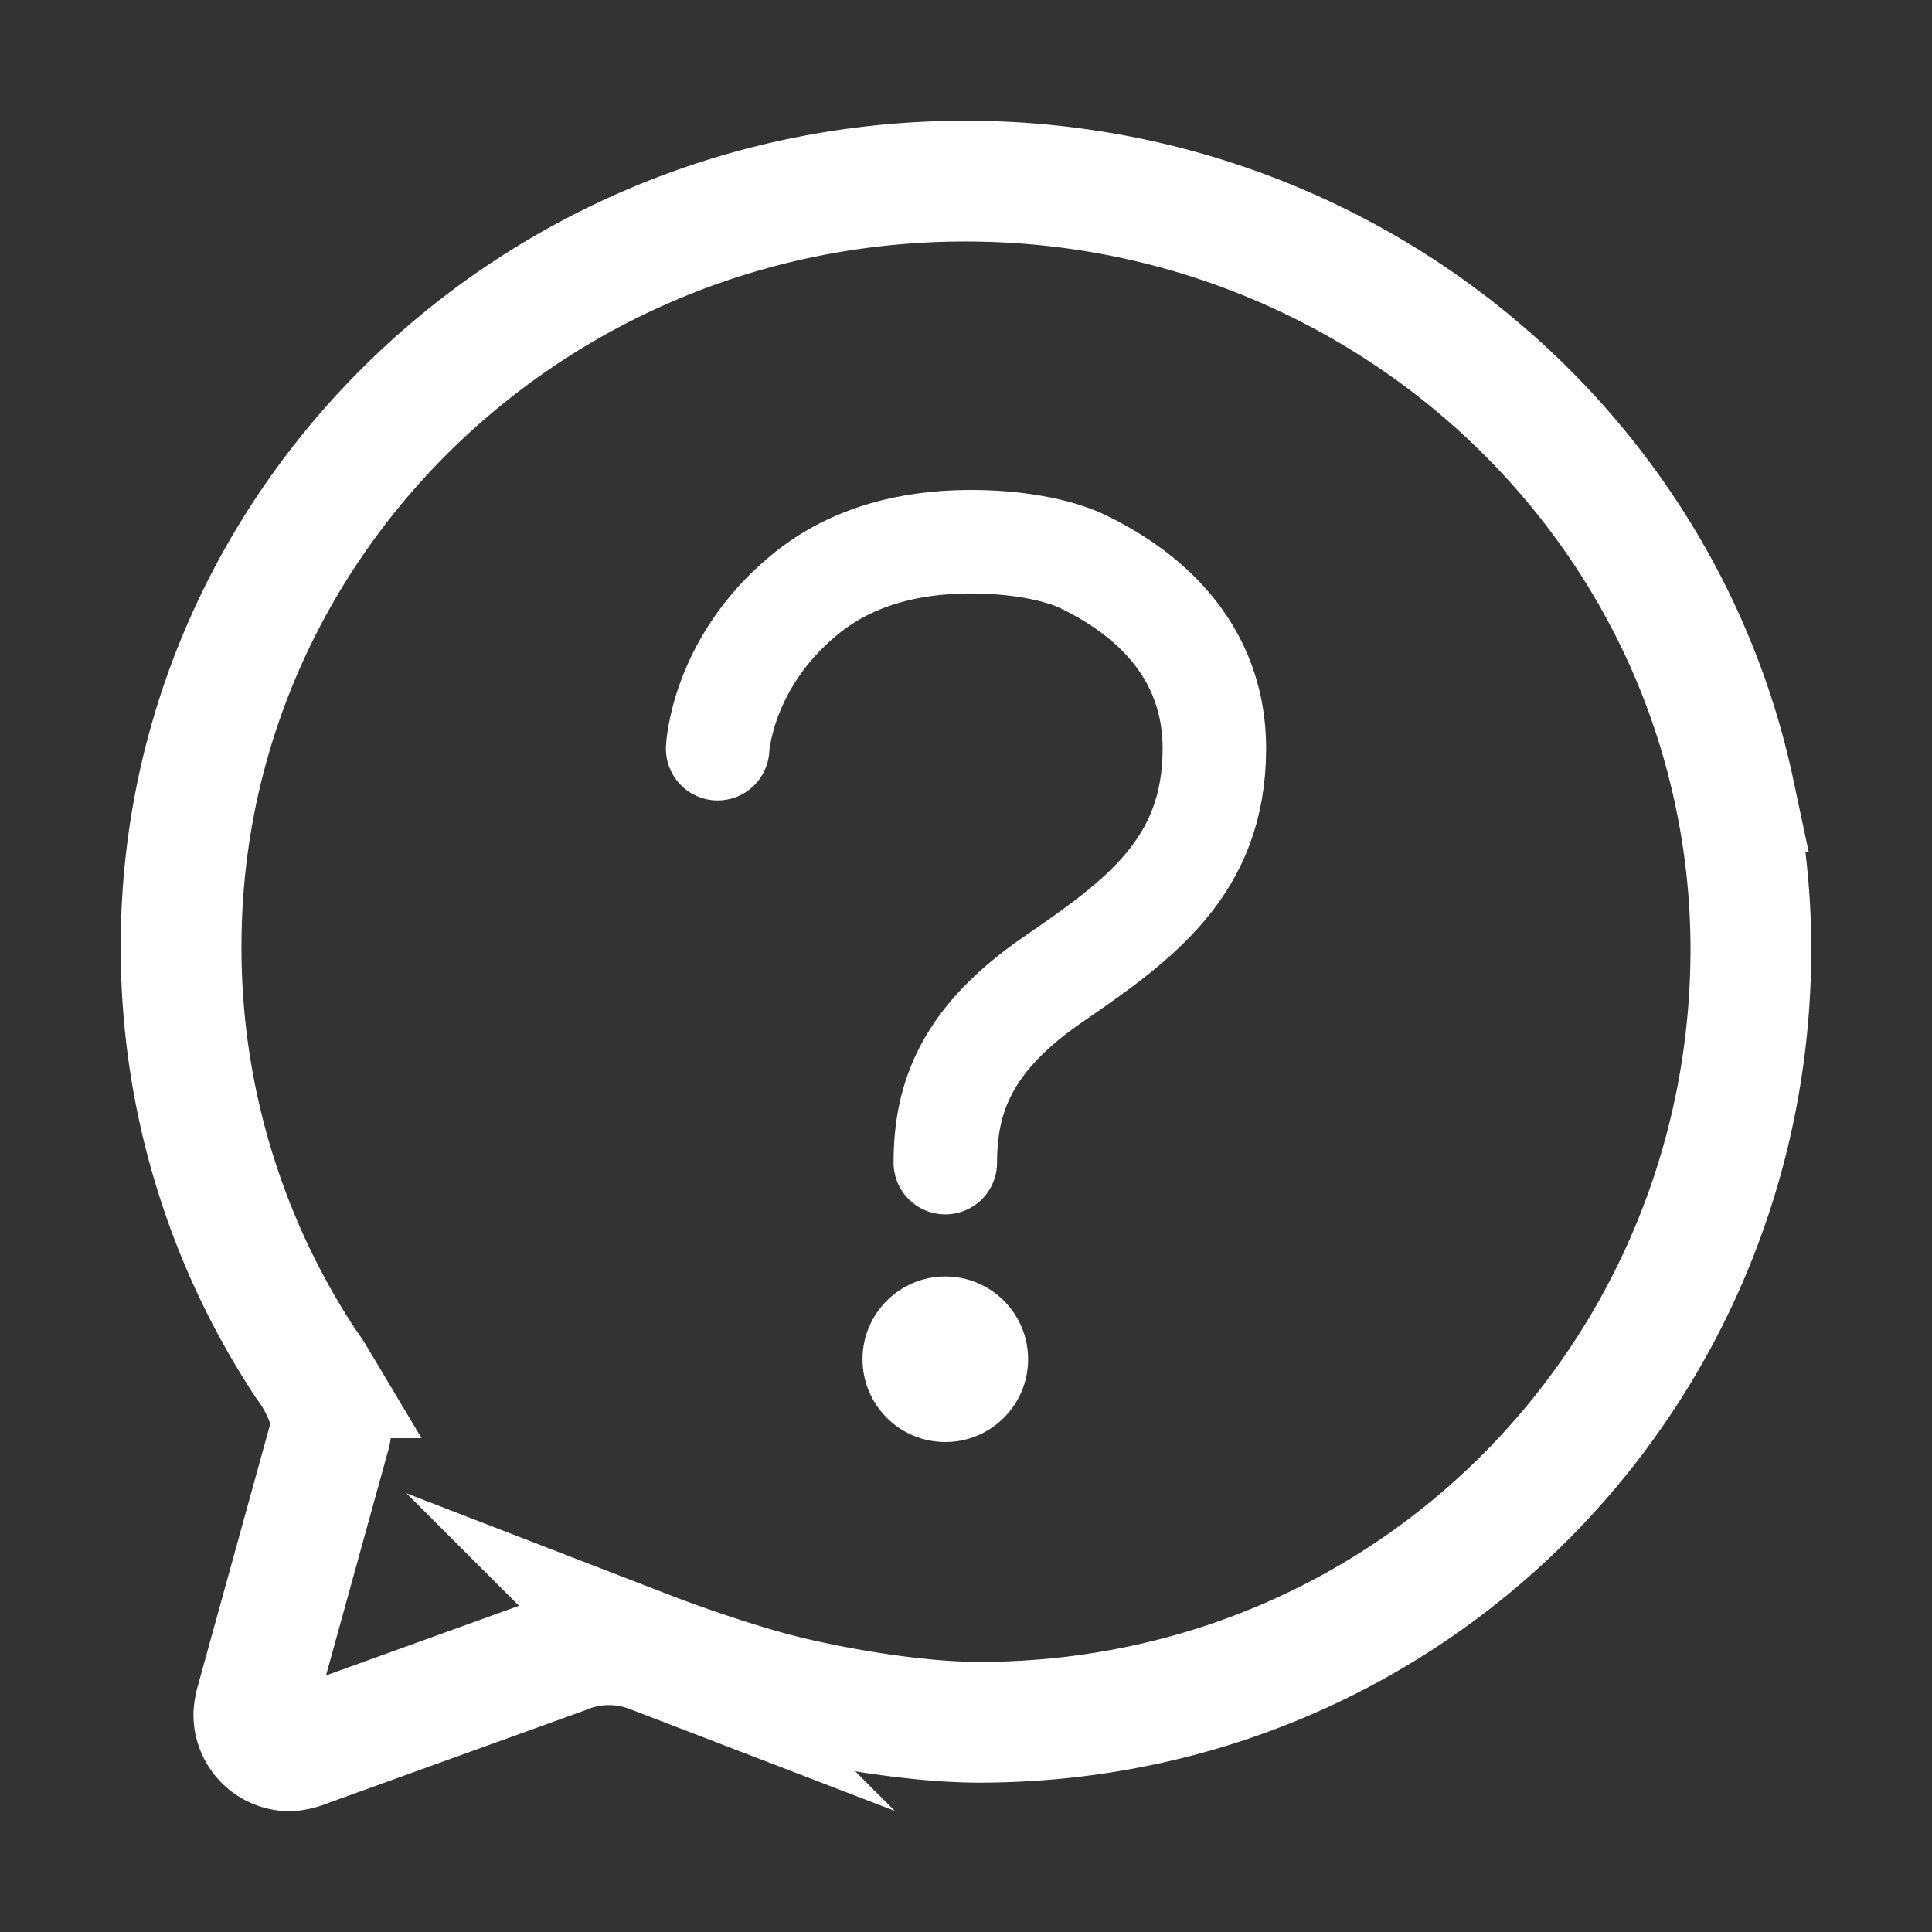 <?xml version="1.0" encoding="UTF-8" standalone="no"?>
<svg
   class="ionicon"
   viewBox="0 0 512 512"
   version="1.1"
   id="svg2"
   sodipodi:docname="support.svg"
   inkscape:version="1.4 (e7c3feb1, 2024-10-09)"
   xmlns:inkscape="http://www.inkscape.org/namespaces/inkscape"
   xmlns:sodipodi="http://sodipodi.sourceforge.net/DTD/sodipodi-0.dtd"
   xmlns="http://www.w3.org/2000/svg"
   xmlns:svg="http://www.w3.org/2000/svg">
  <rect x="0" y="0" width="512" height="512" fill="#333333" stroke="none"/>
  <defs
     id="defs2" />
  <sodipodi:namedview
     id="namedview2"
     pagecolor="#ffffff"
     bordercolor="#999999"
     borderopacity="1"
     inkscape:showpageshadow="0"
     inkscape:pageopacity="0"
     inkscape:pagecheckerboard="0"
     inkscape:deskcolor="#d1d1d1"
     inkscape:zoom="1.9113211"
     inkscape:cx="208.23293"
     inkscape:cy="248.25761"
     inkscape:current-layer="svg2"
     showguides="true"
     inkscape:window-width="2216"
     inkscape:window-height="1186"
     inkscape:window-x="59"
     inkscape:window-y="25"
     inkscape:window-maximized="0" />
  <path
     d="m 87.49,379.999 c 1.19,-4.38 -1.44,-10.47 -3.95,-14.86 a 44.86,44.86 0 0 0 -2.54,-3.8 199.81,199.81 0 0 1 -33,-110 c -0.35,-112.25 92.73,-203.34 207.83,-203.34 100.38,0 184.17,69.54 203.75,161.85 a 199,199 0 0 1 4.42,41.64 c 0,112.41 -89.49,204.93 -204.59,204.93 -18.3,0 -43,-4.6 -56.47,-8.37 -13.47,-3.77 -26.92,-8.77 -30.39,-10.11 a 31.09,31.09 0 0 0 -11.12,-2.07 30.71,30.71 0 0 0 -12.09,2.43 l -67.83,24.48 a 16,16 0 0 1 -4.67,1.22 9.6,9.6 0 0 1 -9.57,-9.74 15.85,15.85 0 0 1 0.6,-3.29 z"
     fill="none"
     stroke="currentColor"
     stroke-linecap="round"
     stroke-miterlimit="10"
     stroke-width="32"
     id="path1"
     style="stroke:#ffffff;stroke-opacity:1" />
  <path
     d="m 190.181,198.415 c 0,0 0.987,-22.625 22.996,-40.767 13.068,-10.771 28.762,-13.891 42.824,-14.083 12.842,-0.158 24.319,2.016 31.182,5.362 11.731,5.745 34.637,19.732 34.637,49.488 0,31.312 -20.006,45.504 -42.748,61.143 -22.742,15.639 -28.556,30.976 -28.556,48.555"
     fill="none"
     stroke="currentColor"
     stroke-linecap="round"
     stroke-miterlimit="10"
     stroke-width="27.425"
     id="path1-8"
     style="stroke:#ffffff;stroke-opacity:1" />
  <circle
     cx="250.516"
     cy="360.214"
     r="21.94"
     id="circle1"
     style="stroke:none;stroke-width:0.686;stroke-opacity:1;fill:#ffffff" />
</svg>
